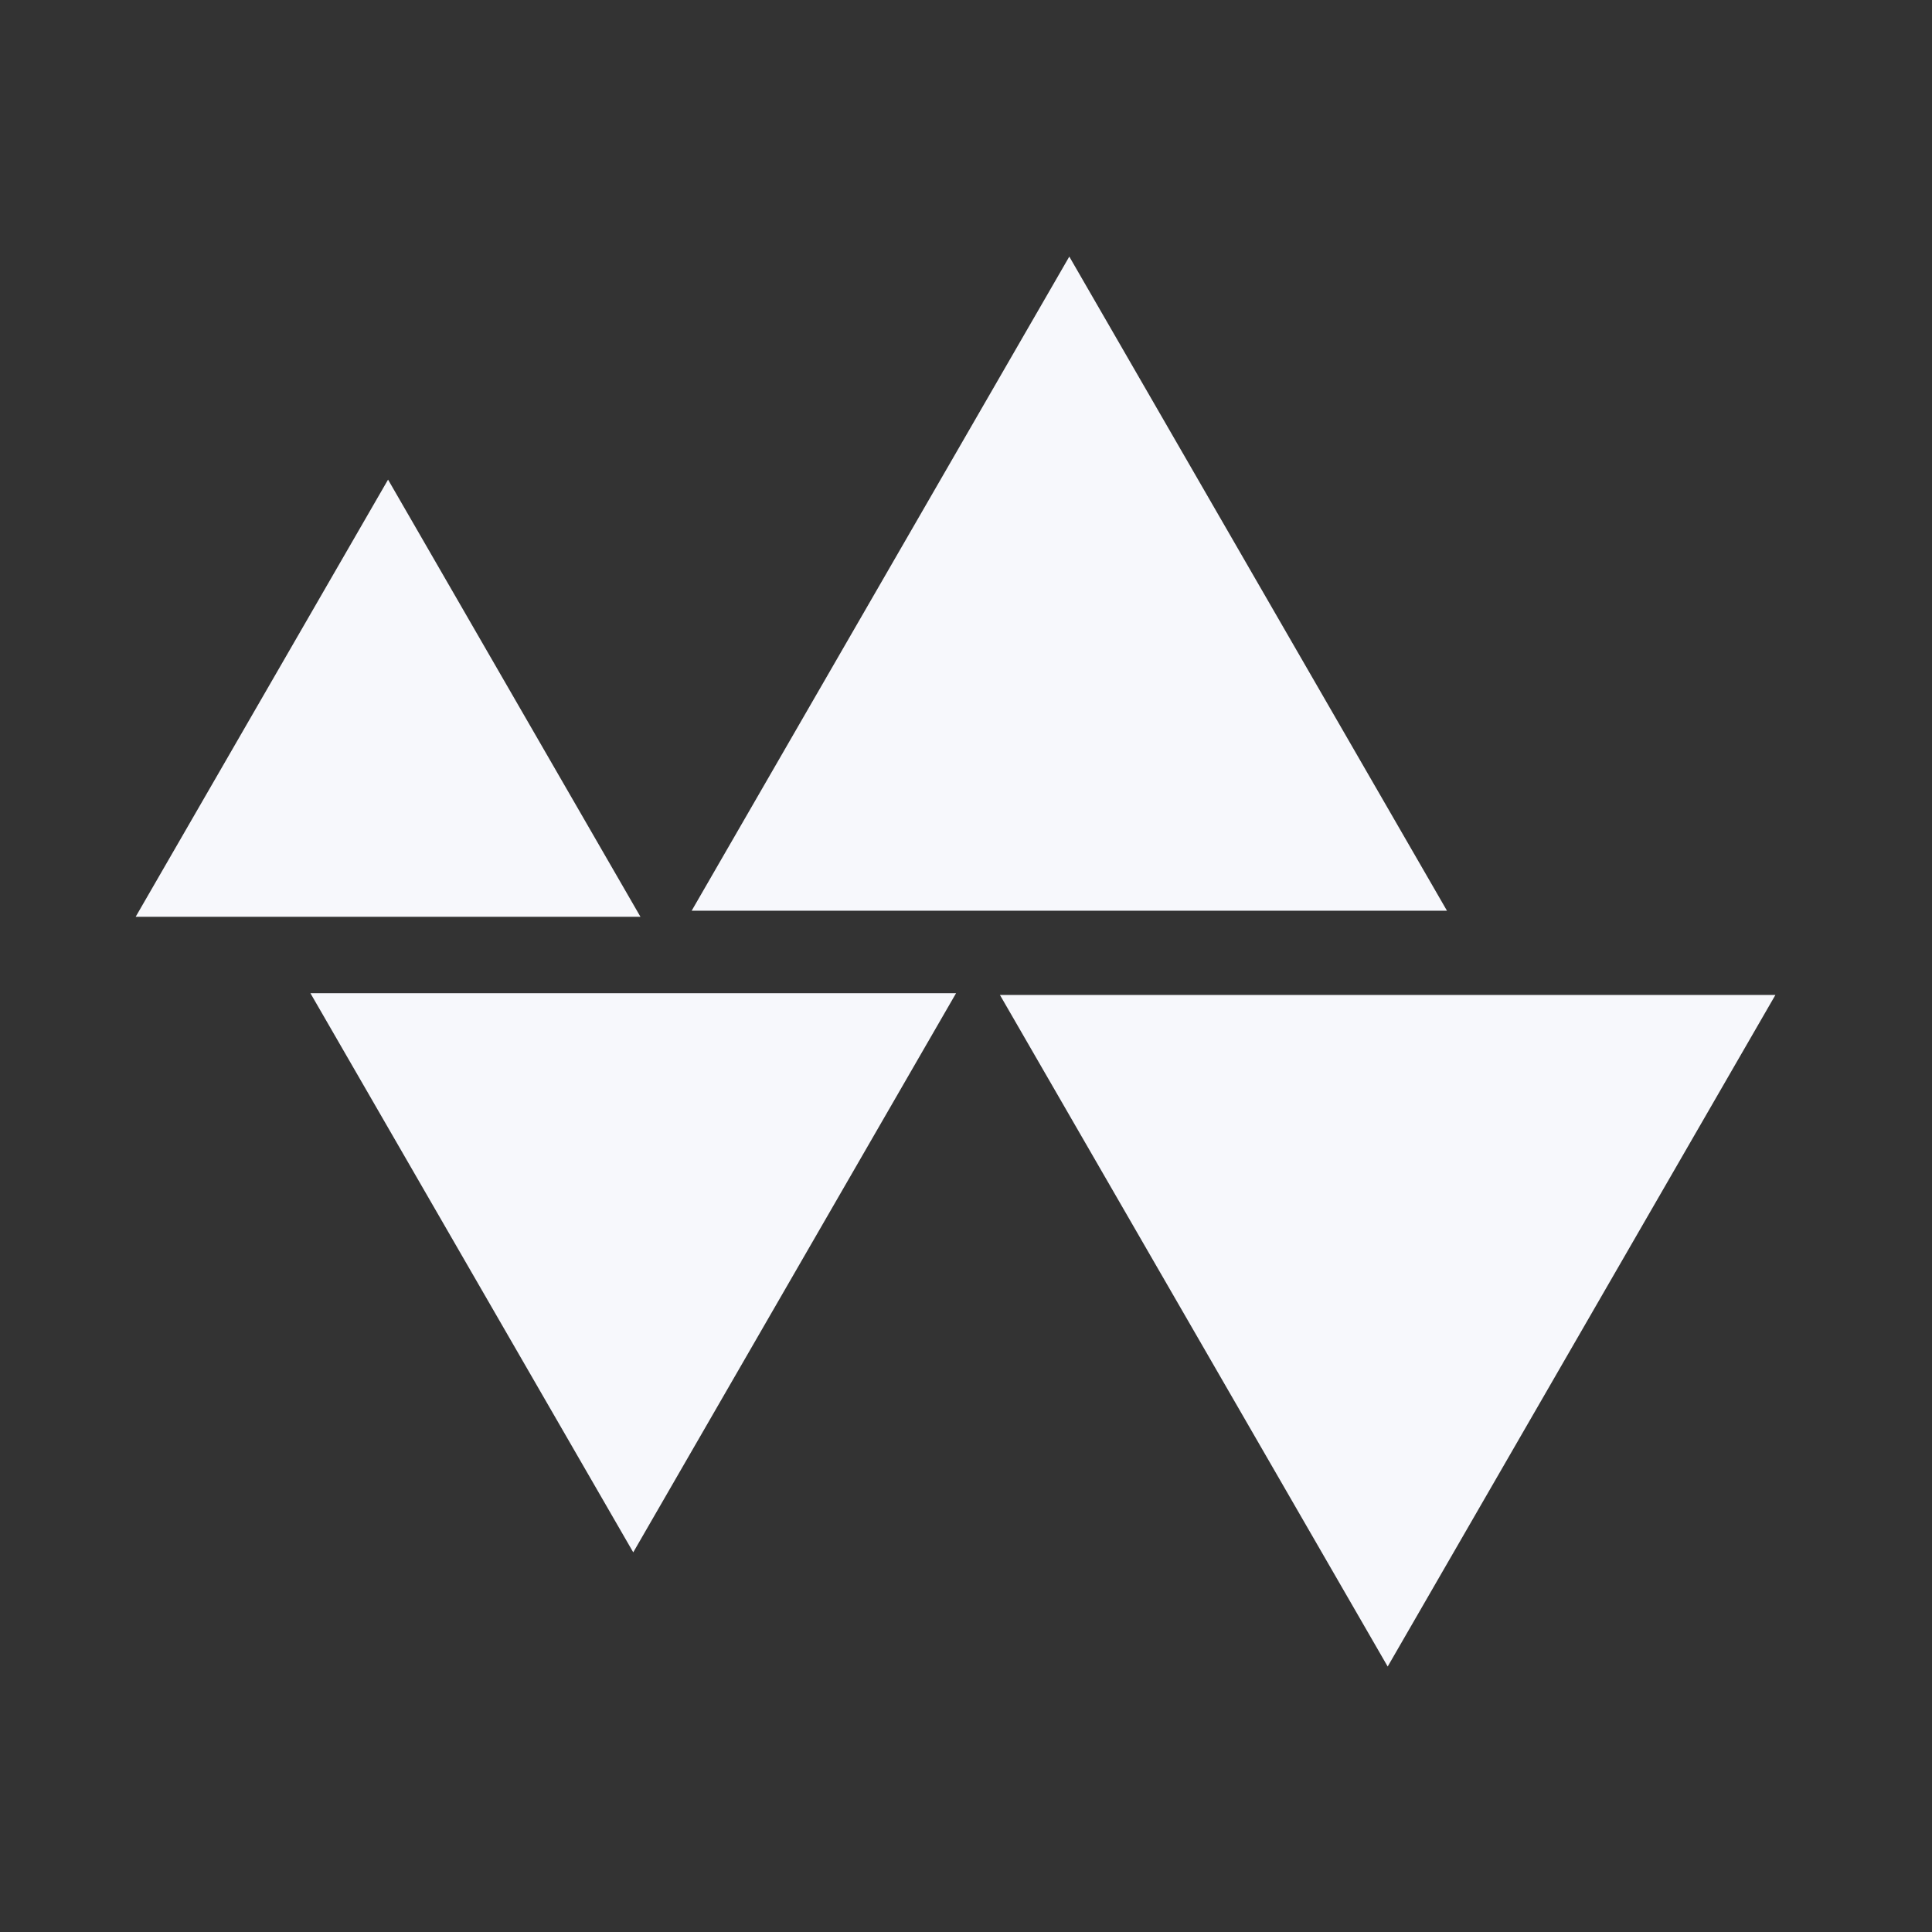 <svg width="64" height="64" viewBox="0 0 64 64" fill="none" xmlns="http://www.w3.org/2000/svg">
<rect x="0" y="0" width="64" height="64" fill="#333333" stroke="none"/>
<g clip-path="url(#clip0_127_863)">
<path d="M12.855 15.888L21.216 30.37H4.494L12.855 15.888Z" fill="#F7F8FC"/>
<path d="M45.969 55.206L33.124 32.959H58.813L45.969 55.206Z" fill="#F7F8FC"/>
<path d="M20.977 51.423L10.283 32.901H31.671L20.977 51.423Z" fill="#F7F8FC"/>
<path d="M35.422 8.5L47.933 30.169H22.912L35.422 8.5Z" fill="#F7F8FC"/>
</g>
<defs>
<clipPath id="clip0_127_863">
<rect width="58" height="47" fill="white" transform="translate(3 8.5)"/>
</clipPath>
</defs>
</svg>

